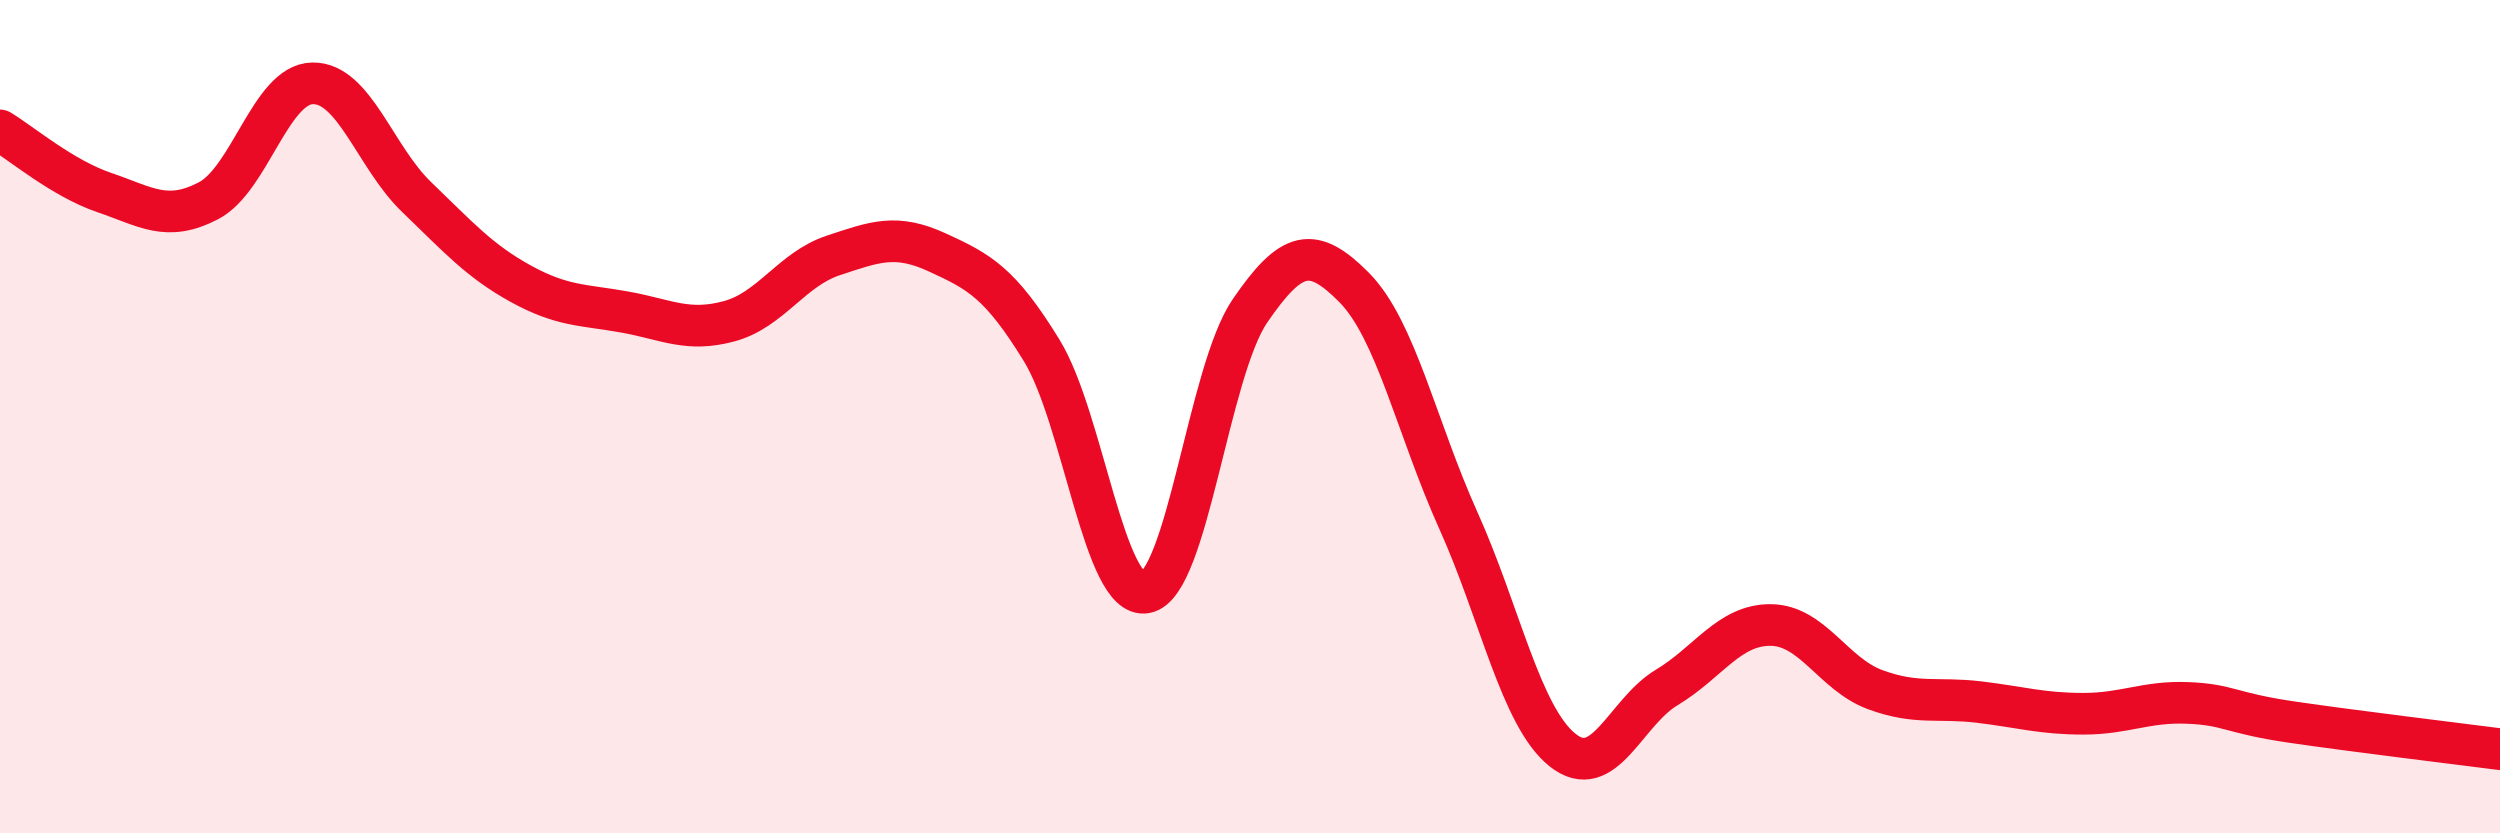 
    <svg width="60" height="20" viewBox="0 0 60 20" xmlns="http://www.w3.org/2000/svg">
      <path
        d="M 0,3.13 C 0.5,3.43 1.5,4.28 2.5,4.62 C 3.5,4.96 4,5.34 5,4.82 C 6,4.3 6.5,2.02 7.5,2 C 8.5,1.98 9,3.77 10,4.73 C 11,5.69 11.5,6.26 12.5,6.81 C 13.5,7.36 14,7.31 15,7.49 C 16,7.67 16.5,7.98 17.5,7.71 C 18.5,7.44 19,6.46 20,6.13 C 21,5.8 21.5,5.6 22.5,6.06 C 23.5,6.52 24,6.78 25,8.41 C 26,10.04 26.5,14.41 27.5,14.22 C 28.5,14.03 29,8.92 30,7.46 C 31,6 31.5,5.89 32.5,6.9 C 33.5,7.91 34,10.27 35,12.49 C 36,14.71 36.5,17.2 37.5,18 C 38.5,18.8 39,17.1 40,16.5 C 41,15.9 41.5,14.99 42.5,15 C 43.5,15.01 44,16.18 45,16.55 C 46,16.92 46.5,16.73 47.5,16.85 C 48.5,16.97 49,17.13 50,17.13 C 51,17.13 51.5,16.83 52.5,16.87 C 53.5,16.91 53.5,17.11 55,17.33 C 56.5,17.55 59,17.85 60,17.98L60 20L0 20Z"
        fill="#EB0A25"
        opacity="0.1"
        stroke-linecap="round"
        stroke-linejoin="round"
      />
      <path
        d="M 0,3.13 C 0.5,3.43 1.5,4.28 2.5,4.62 C 3.5,4.96 4,5.34 5,4.82 C 6,4.3 6.5,2.02 7.5,2 C 8.5,1.98 9,3.77 10,4.73 C 11,5.69 11.5,6.26 12.5,6.81 C 13.5,7.36 14,7.31 15,7.49 C 16,7.67 16.5,7.98 17.5,7.71 C 18.5,7.44 19,6.46 20,6.13 C 21,5.8 21.5,5.6 22.5,6.06 C 23.5,6.52 24,6.78 25,8.41 C 26,10.04 26.5,14.41 27.5,14.22 C 28.5,14.03 29,8.92 30,7.46 C 31,6 31.5,5.89 32.5,6.9 C 33.5,7.91 34,10.27 35,12.49 C 36,14.71 36.5,17.2 37.5,18 C 38.5,18.8 39,17.1 40,16.5 C 41,15.9 41.5,14.99 42.5,15 C 43.5,15.01 44,16.18 45,16.55 C 46,16.92 46.5,16.73 47.5,16.85 C 48.5,16.97 49,17.13 50,17.13 C 51,17.13 51.5,16.83 52.5,16.87 C 53.5,16.91 53.5,17.11 55,17.33 C 56.5,17.55 59,17.85 60,17.98"
        stroke="#EB0A25"
        stroke-width="1"
        fill="none"
        stroke-linecap="round"
        stroke-linejoin="round"
      />
    </svg>
  